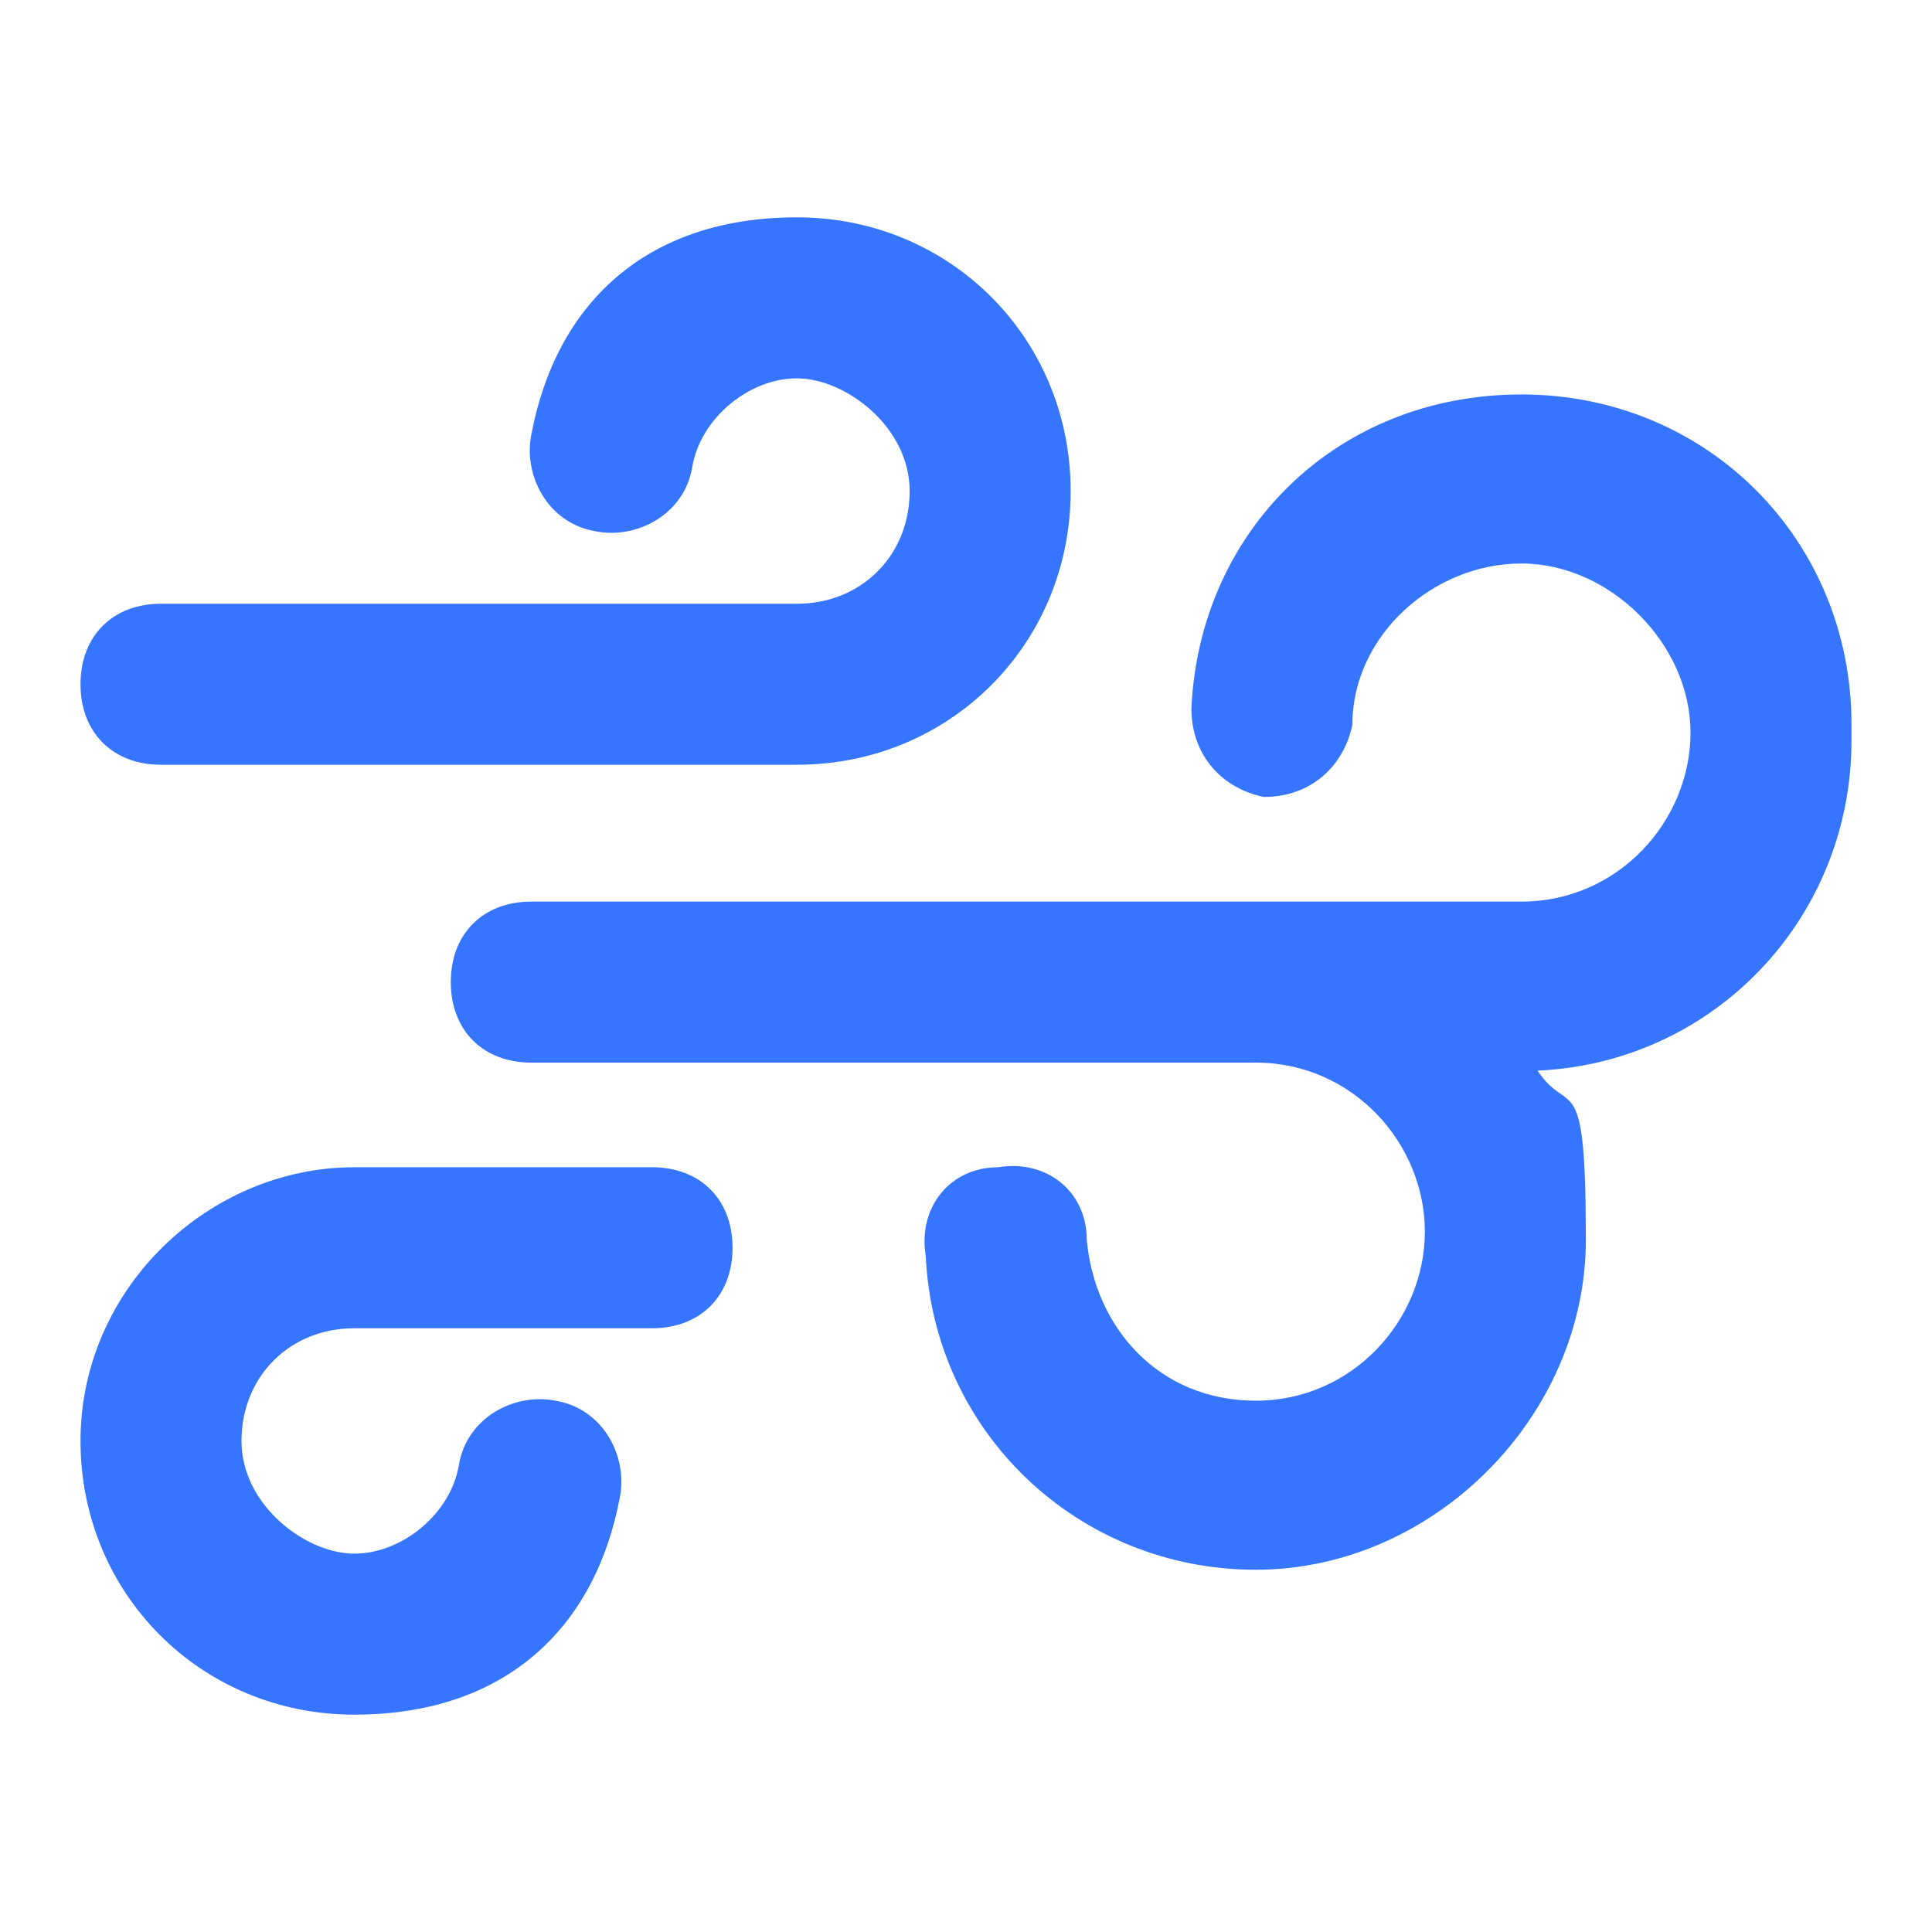 <svg xmlns="http://www.w3.org/2000/svg" id="Layer_1" version="1.1" viewBox="0 0 24 24"><defs><style>.st0{fill:#3675ff}</style></defs><path d="M23 9c0-2.3-1.8-4.1-4.1-4.1s-4 1.7-4.1 3.9c0 .6.4 1 .9 1.1.6 0 1-.4 1.1-.9 0-1.1 1-2 2.1-2S21 8 21 9.1s-.9 2.1-2.1 2.1H6.6c-.6 0-1 .4-1 1s.4 1 1 1h9c1.2 0 2.1 1 2.1 2.1s-.9 2.1-2.1 2.1-2-.9-2.1-2c0-.6-.5-1-1.1-.9-.6 0-1 .5-.9 1.1.1 2.2 1.9 3.9 4.1 3.9s4.1-1.9 4.1-4.1-.2-1.5-.6-2.1c2.2-.1 3.9-1.9 3.9-4.1Z" class="st0"/><path d="M2 9.5h7.9c1.9 0 3.4-1.5 3.4-3.4s-1.5-3.4-3.4-3.4-3 1.1-3.3 2.7c-.1.5.2 1.1.8 1.2.5.1 1.1-.2 1.2-.8.1-.6.7-1.1 1.3-1.1s1.4.6 1.4 1.4-.6 1.4-1.4 1.4H2c-.6 0-1 .4-1 1s.4 1 1 1Zm6.1 5H4.4C2.6 14.5 1 16 1 17.9s1.5 3.4 3.4 3.4 3-1.1 3.3-2.7c.1-.5-.2-1.1-.8-1.2-.5-.1-1.1.2-1.2.8-.1.6-.7 1.1-1.3 1.1S3 18.7 3 17.9s.6-1.4 1.4-1.4h3.7c.6 0 1-.4 1-1s-.4-1-1-1Z" class="st0"/></svg>